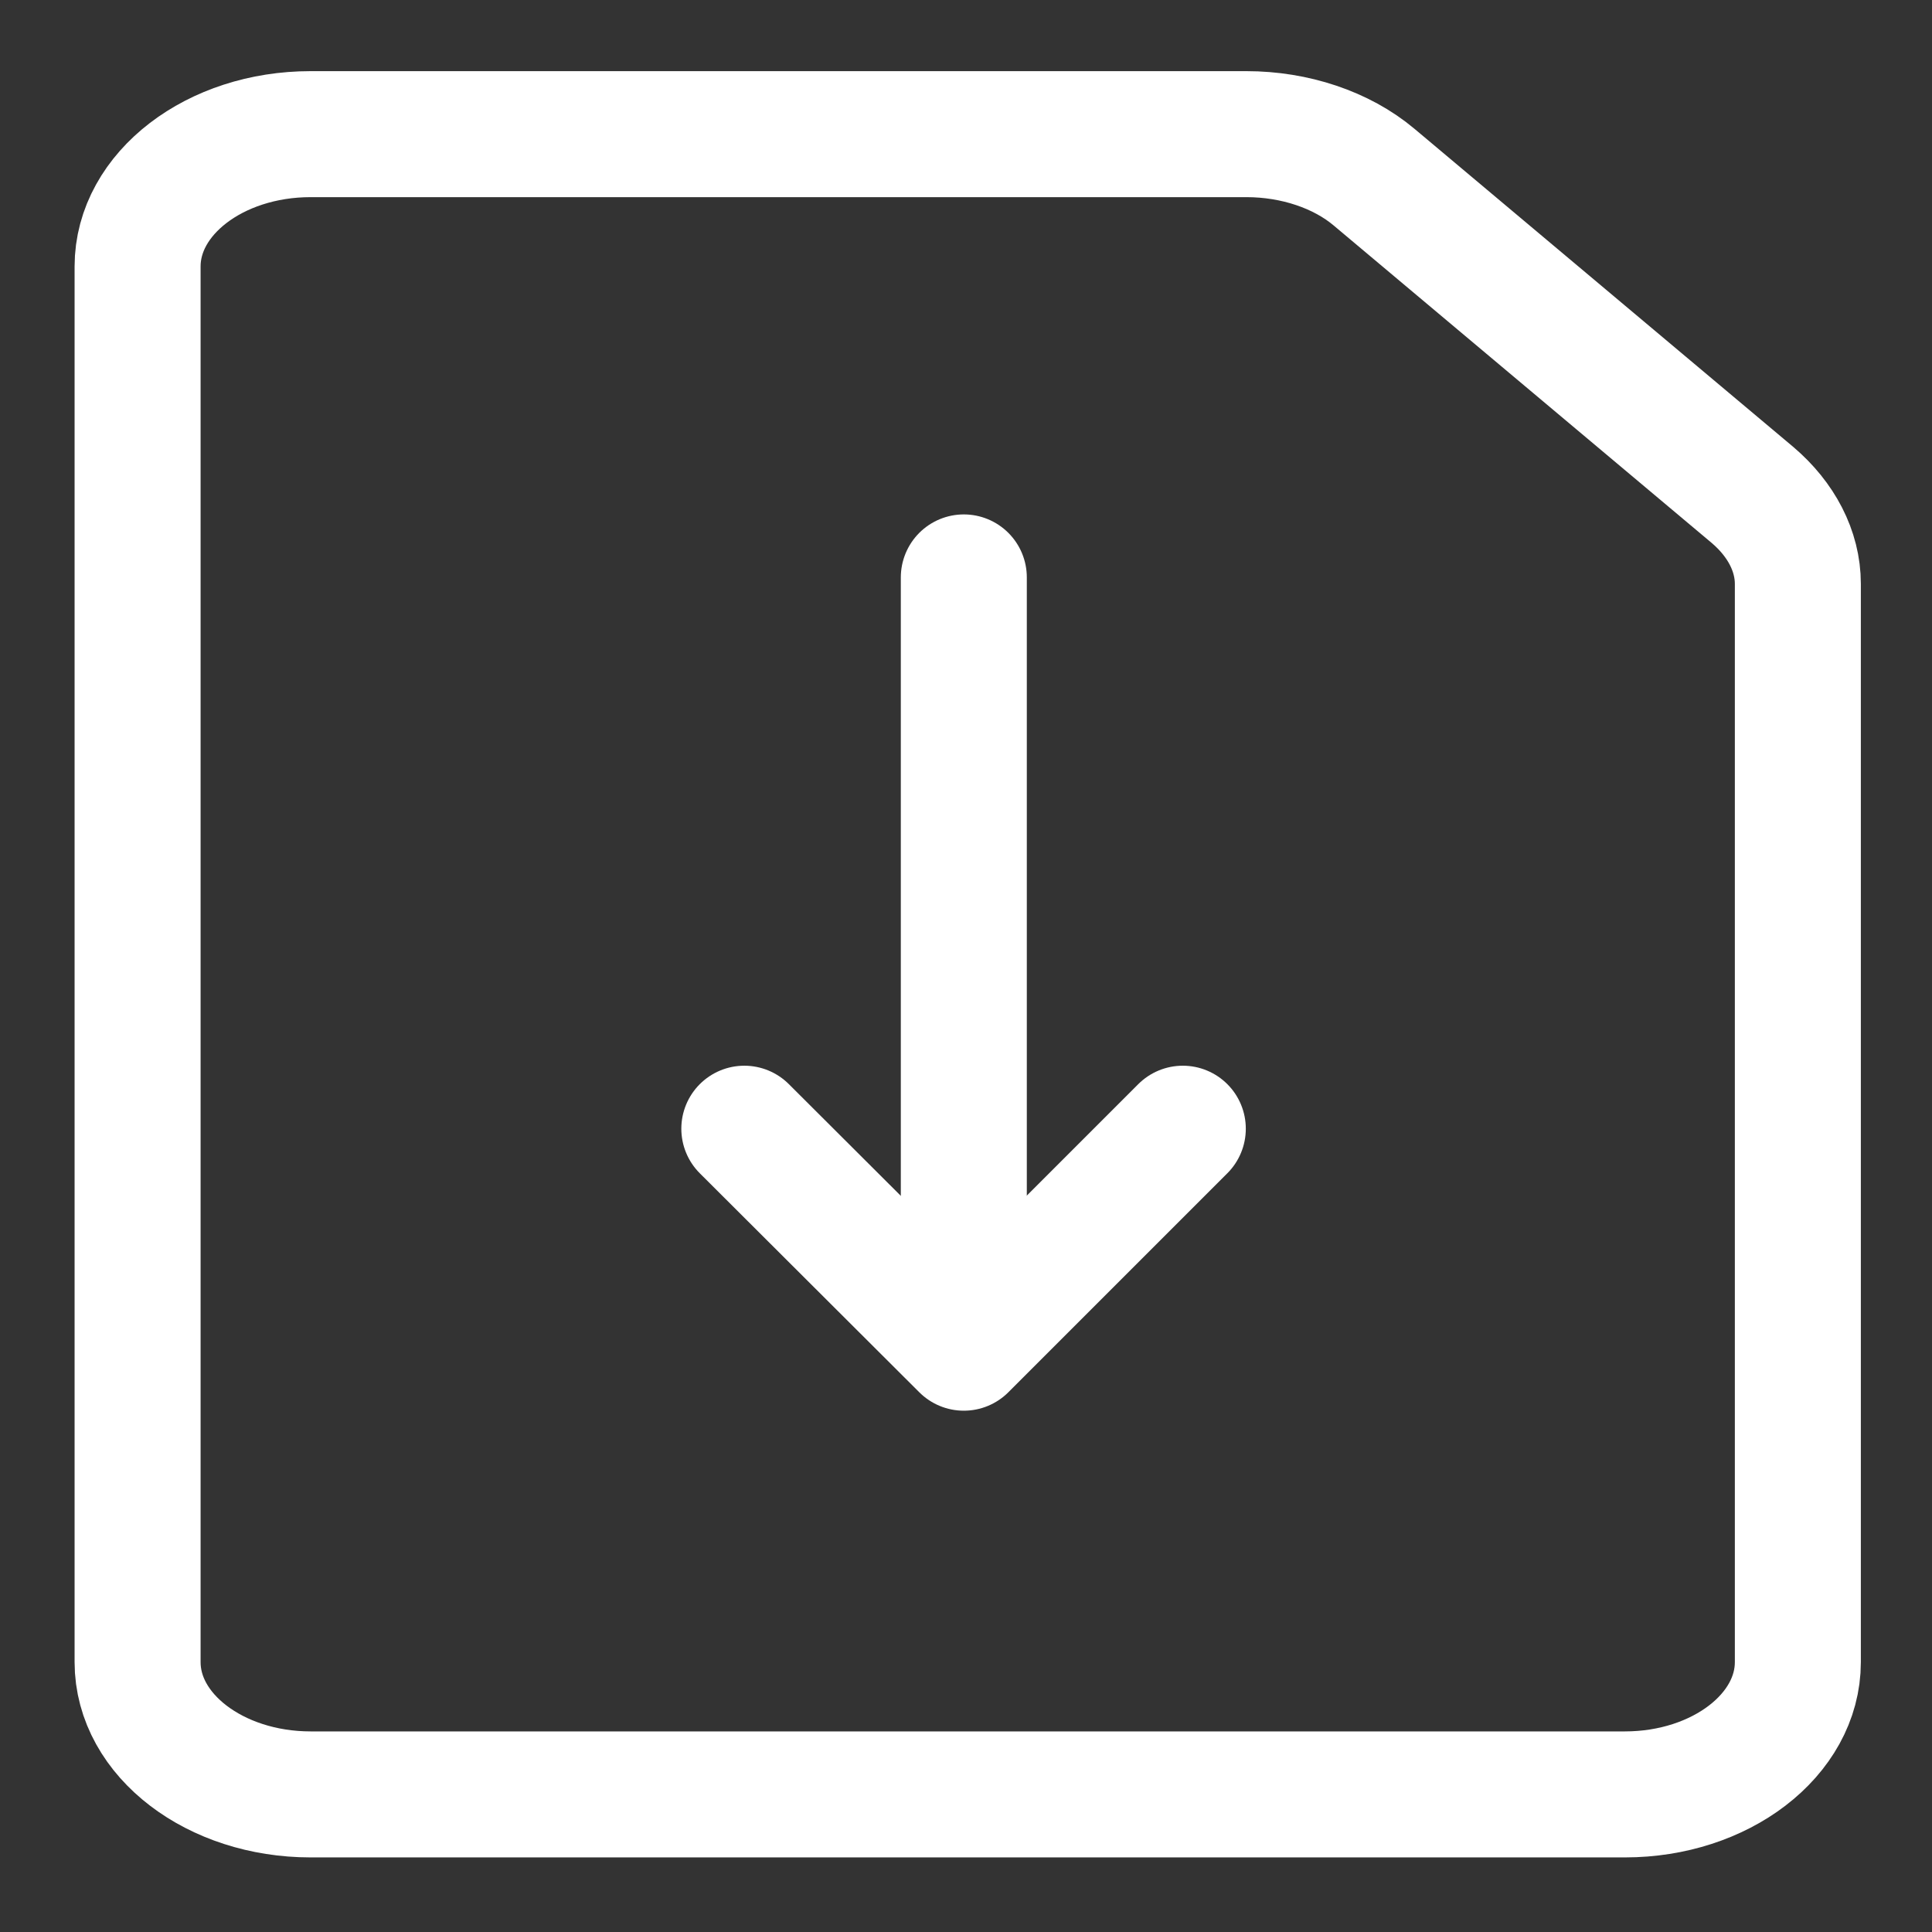 <svg width="23" height="23" viewBox="0 0 23 23" fill="none" xmlns="http://www.w3.org/2000/svg">
<rect x="0" y="0" width="23" height="23" fill="#333333" stroke="none"/>
<path d="M19.344 21.362H3.697C2.565 21.362 1.638 20.659 1.638 19.787V3.172C1.638 2.306 2.557 1.597 3.697 1.597H14.838C15.415 1.597 15.97 1.783 16.357 2.108L20.864 5.893C21.206 6.184 21.403 6.561 21.403 6.951V19.787C21.403 20.653 20.484 21.362 19.344 21.362Z" stroke="white" stroke-width="1.5" stroke-linecap="round" stroke-linejoin="round"/>
<path d="M14.081 13.437L11.474 16.044L8.861 13.437" stroke="white" stroke-width="1.5" stroke-linecap="round" stroke-linejoin="round"/>
<path d="M11.474 15.624V6.874" stroke="white" stroke-width="1.5" stroke-linecap="round" stroke-linejoin="round"/>
</svg>
